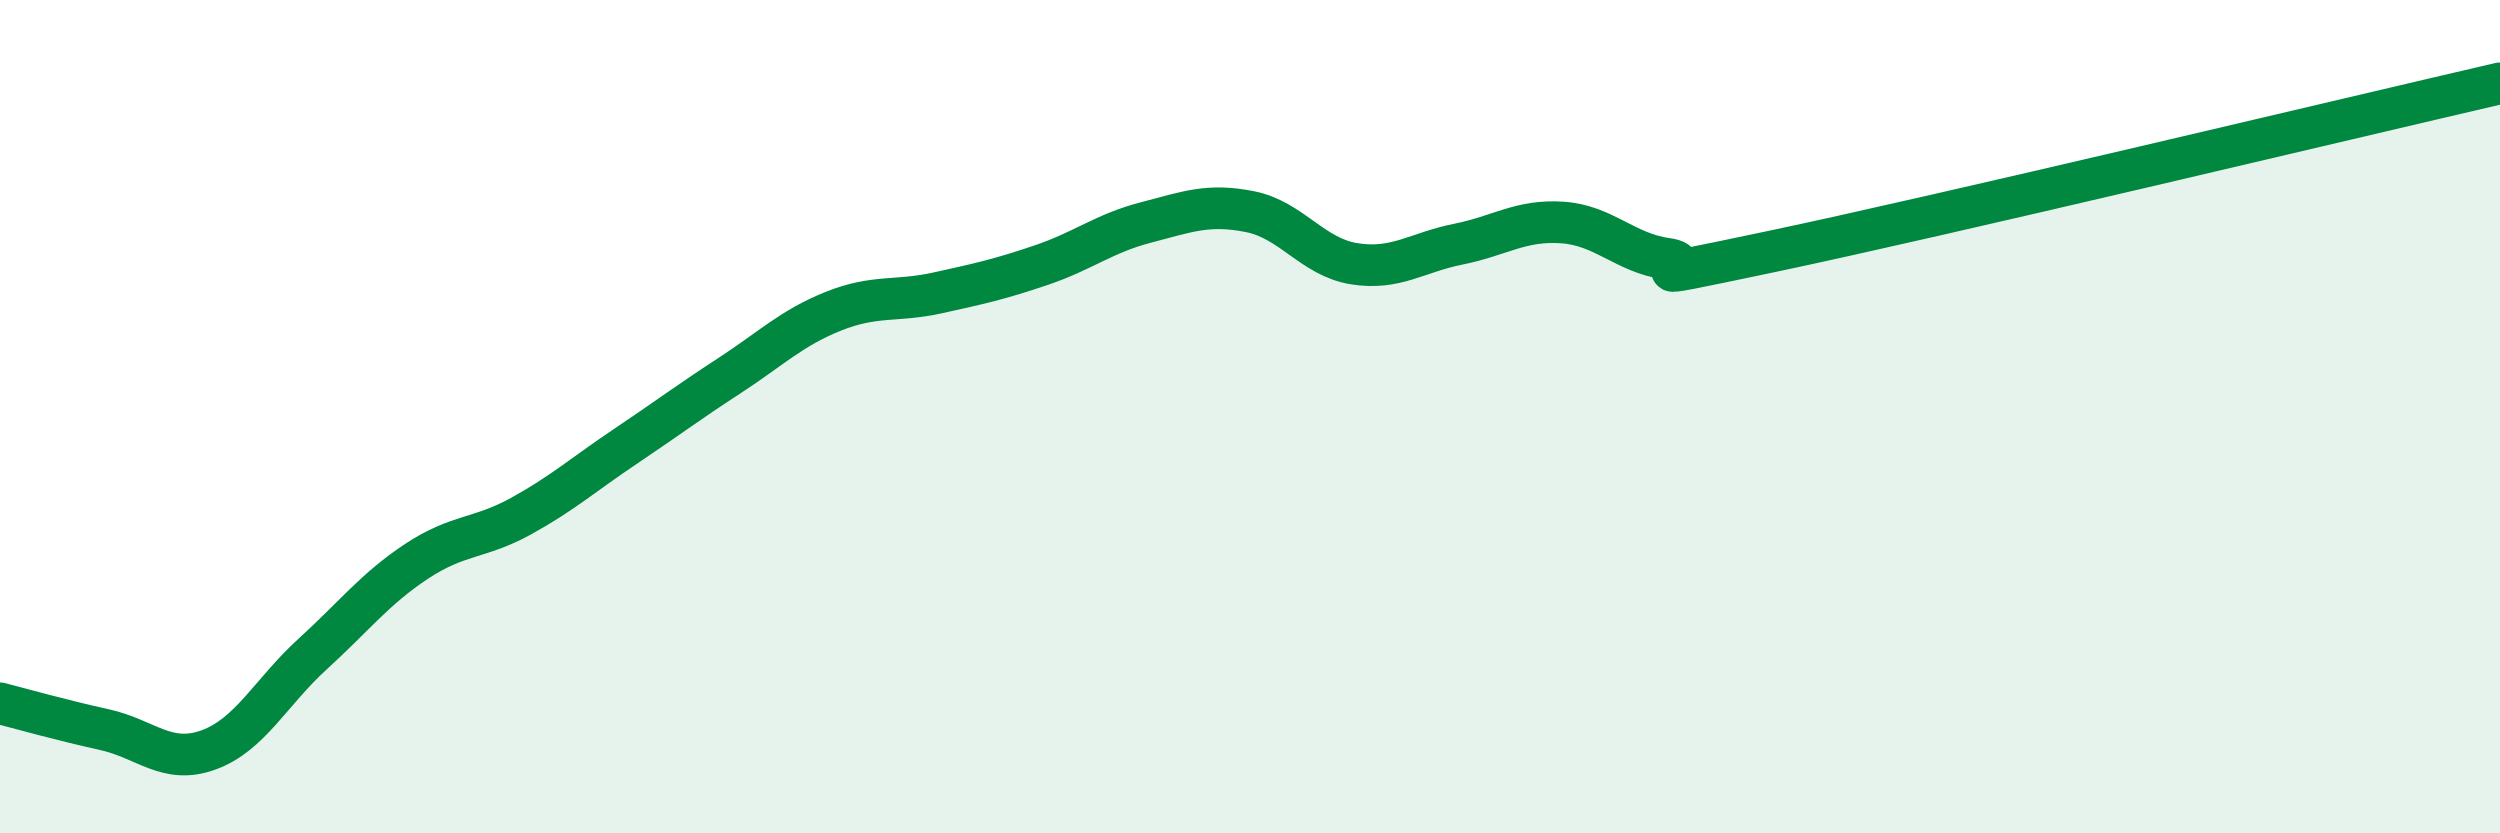 
    <svg width="60" height="20" viewBox="0 0 60 20" xmlns="http://www.w3.org/2000/svg">
      <path
        d="M 0,16.88 C 0.5,17.01 1.5,17.29 2.5,17.51 C 3.5,17.73 4,18.36 5,18 C 6,17.64 6.5,16.61 7.5,15.7 C 8.5,14.79 9,14.13 10,13.47 C 11,12.81 11.5,12.94 12.5,12.39 C 13.5,11.84 14,11.39 15,10.72 C 16,10.05 16.5,9.67 17.5,9.02 C 18.5,8.37 19,7.87 20,7.47 C 21,7.07 21.5,7.25 22.5,7.03 C 23.5,6.81 24,6.7 25,6.36 C 26,6.02 26.5,5.6 27.5,5.34 C 28.5,5.08 29,4.88 30,5.08 C 31,5.28 31.5,6.17 32.5,6.33 C 33.5,6.49 34,6.06 35,5.86 C 36,5.66 36.5,5.27 37.5,5.34 C 38.5,5.41 39,6.07 40,6.21 C 41,6.35 38.5,6.88 42.5,6.04 C 46.5,5.2 56.5,2.81 60,2L60 20L0 20Z"
        fill="#008740"
        opacity="0.1"
        stroke-linecap="round"
        stroke-linejoin="round"
      />
      <path
        d="M 0,16.88 C 0.5,17.01 1.5,17.29 2.5,17.51 C 3.5,17.73 4,18.36 5,18 C 6,17.64 6.5,16.61 7.5,15.7 C 8.5,14.79 9,14.13 10,13.47 C 11,12.81 11.5,12.94 12.5,12.39 C 13.5,11.84 14,11.39 15,10.72 C 16,10.05 16.5,9.67 17.5,9.02 C 18.5,8.37 19,7.87 20,7.47 C 21,7.07 21.5,7.25 22.5,7.03 C 23.5,6.81 24,6.7 25,6.36 C 26,6.02 26.5,5.6 27.5,5.34 C 28.5,5.08 29,4.88 30,5.08 C 31,5.28 31.5,6.17 32.5,6.33 C 33.5,6.49 34,6.06 35,5.86 C 36,5.66 36.5,5.27 37.5,5.34 C 38.5,5.41 39,6.07 40,6.21 C 41,6.35 38.5,6.88 42.5,6.04 C 46.5,5.2 56.5,2.81 60,2"
        stroke="#008740"
        stroke-width="1"
        fill="none"
        stroke-linecap="round"
        stroke-linejoin="round"
      />
    </svg>
  